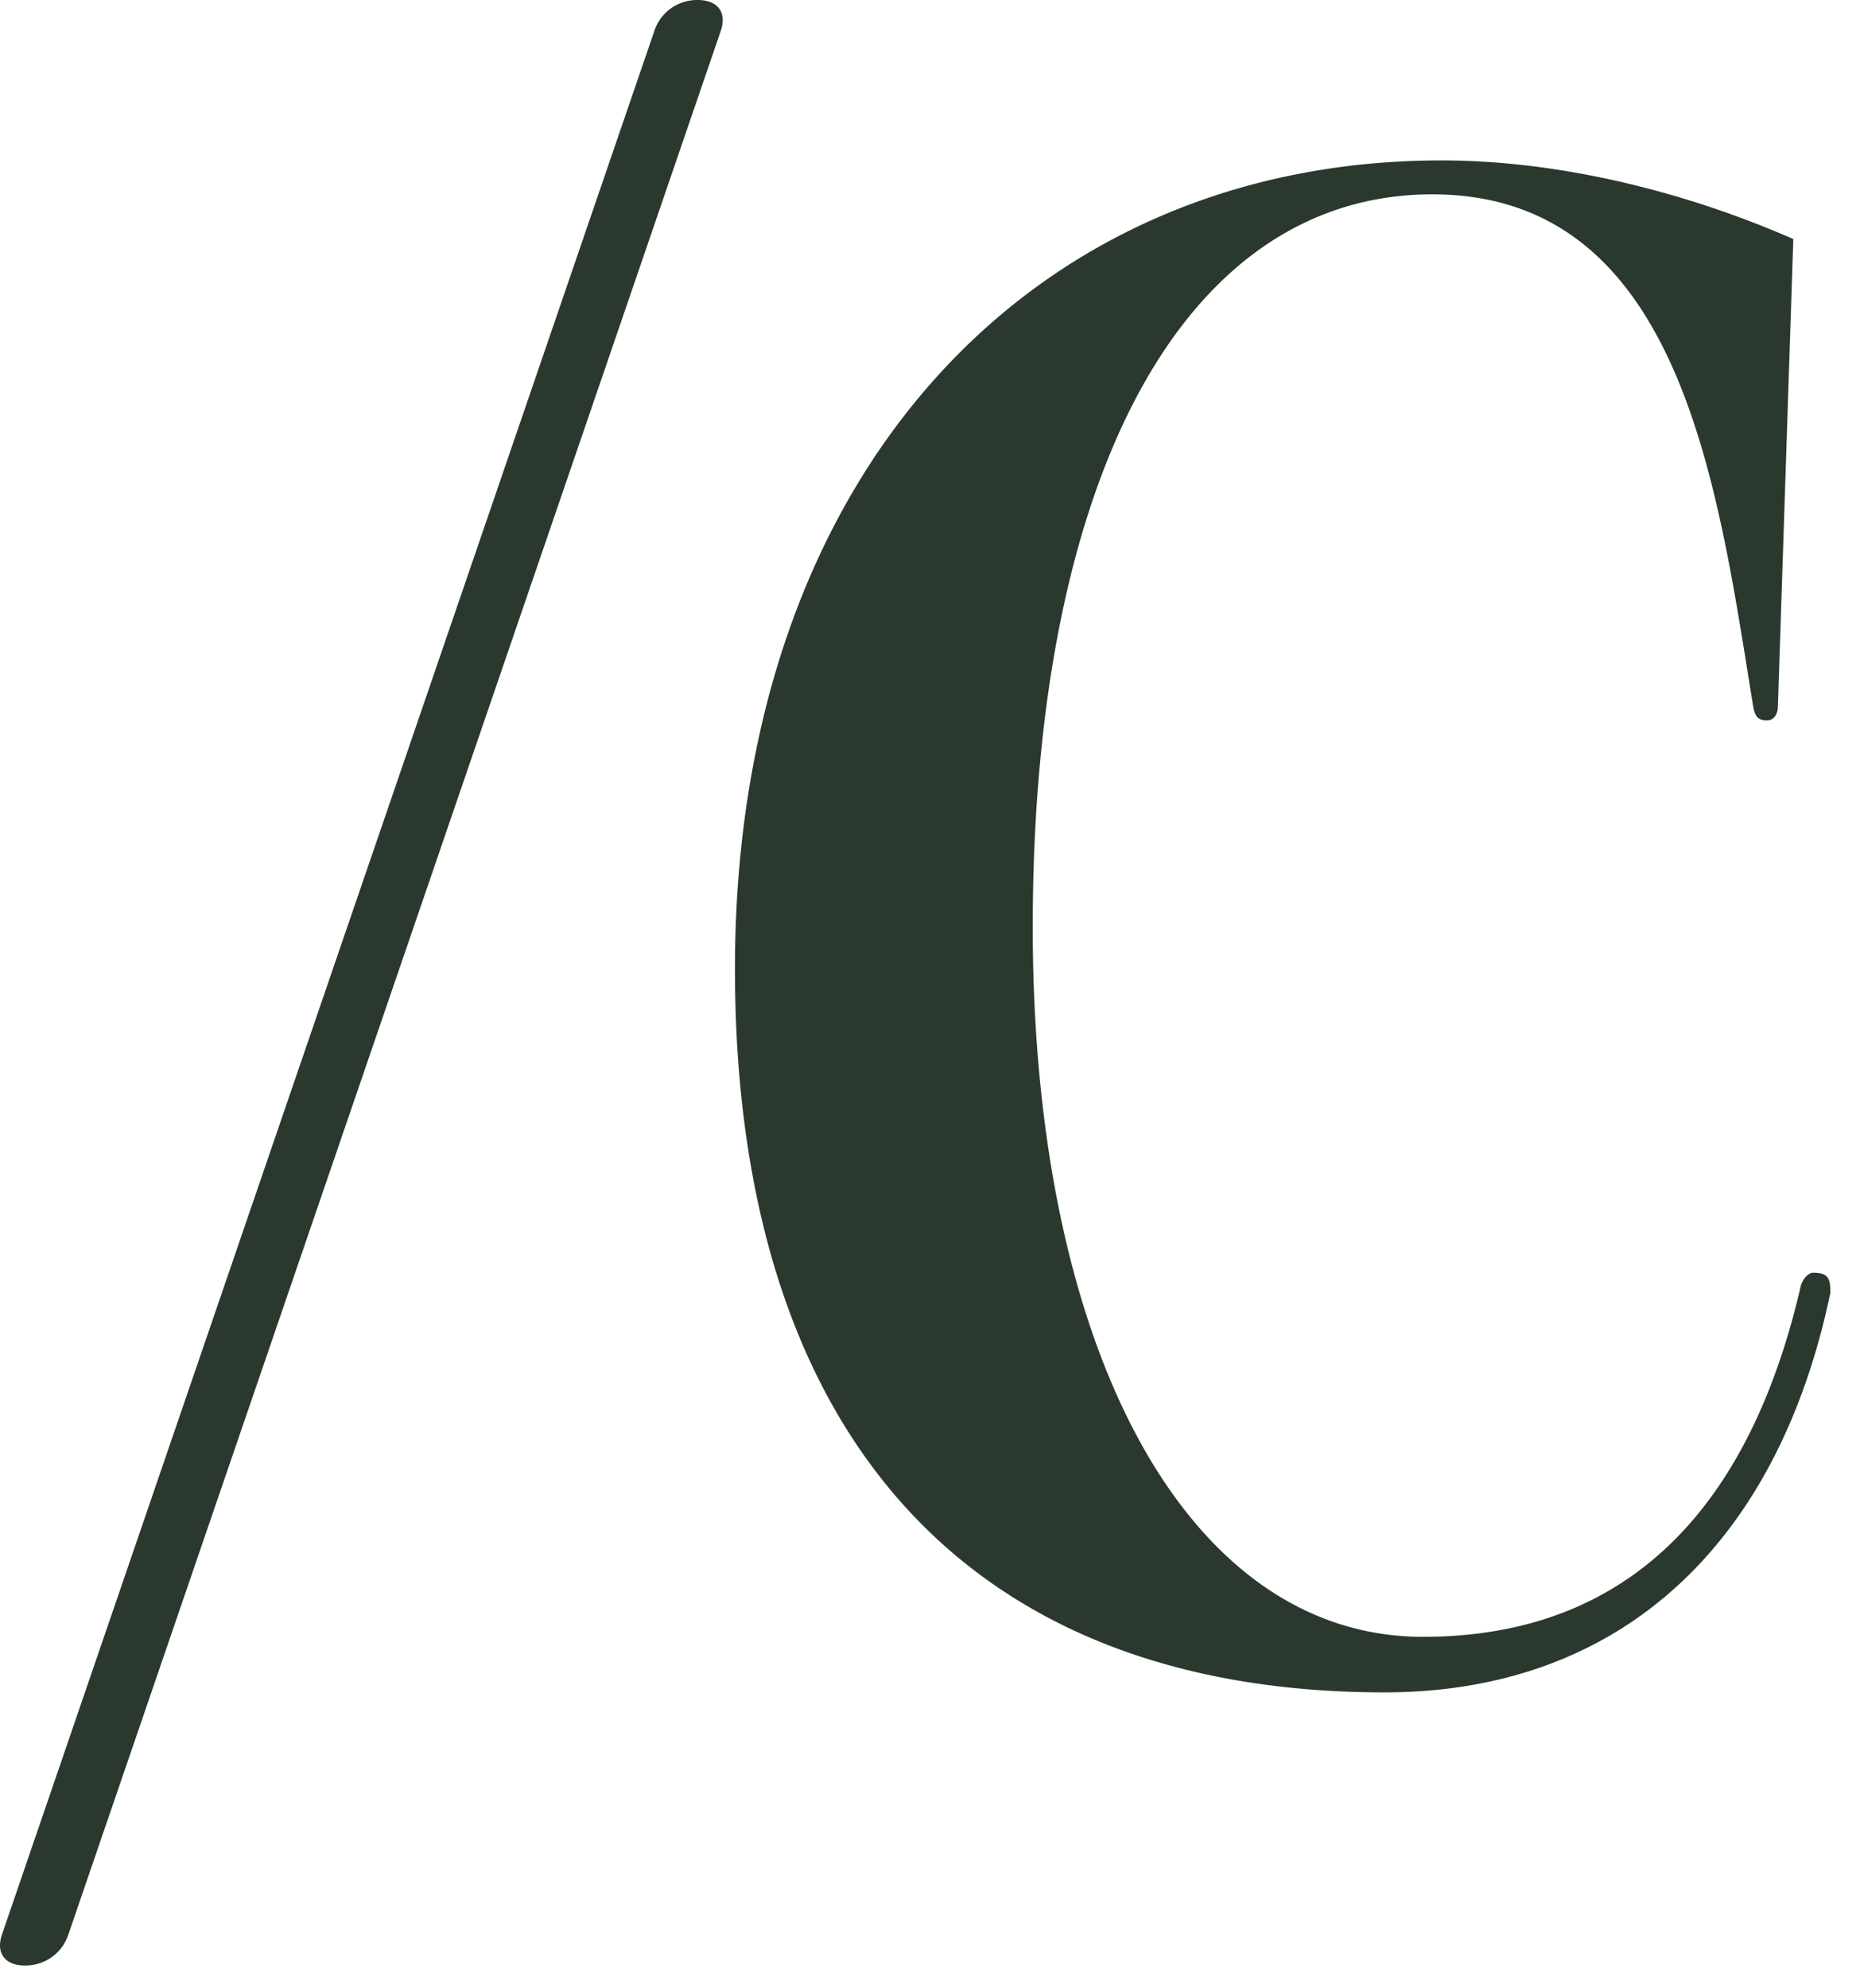 <?xml version="1.0" encoding="UTF-8"?>
<svg data-bbox="0 0 28.538 30.645" xmlns="http://www.w3.org/2000/svg" viewBox="0 0 29 31" height="31" width="29" data-type="color">
    <g>
        <path fill="#2A382D" d="M.39 30.645c-.312 0-.457-.193-.36-.481L10.203.48a.7.7 0 0 1 .675-.48c.313 0 .457.192.36.481L1.065 30.164a.7.7 0 0 1-.674.48m21.195-4.258c-6.59 0-10.127-4.137-10.127-11.281 0-7.697 4.618-12.604 11.017-12.604 1.78 0 3.728.457 5.484 1.226l-.24 7.289c0 .096-.049.216-.169.216-.168 0-.192-.096-.216-.216-.553-3.392-1.107-7.986-5.003-7.986-3.85 0-6.23 4.354-6.23 11.426 0 6.638 2.429 11.064 6.085 11.064 3.608 0 5.22-2.55 5.893-5.484.024-.072.097-.192.193-.192.24 0 .265.096.265.312-.818 3.921-3.272 6.23-6.952 6.23" data-color="1"/>
    </g>
</svg>
